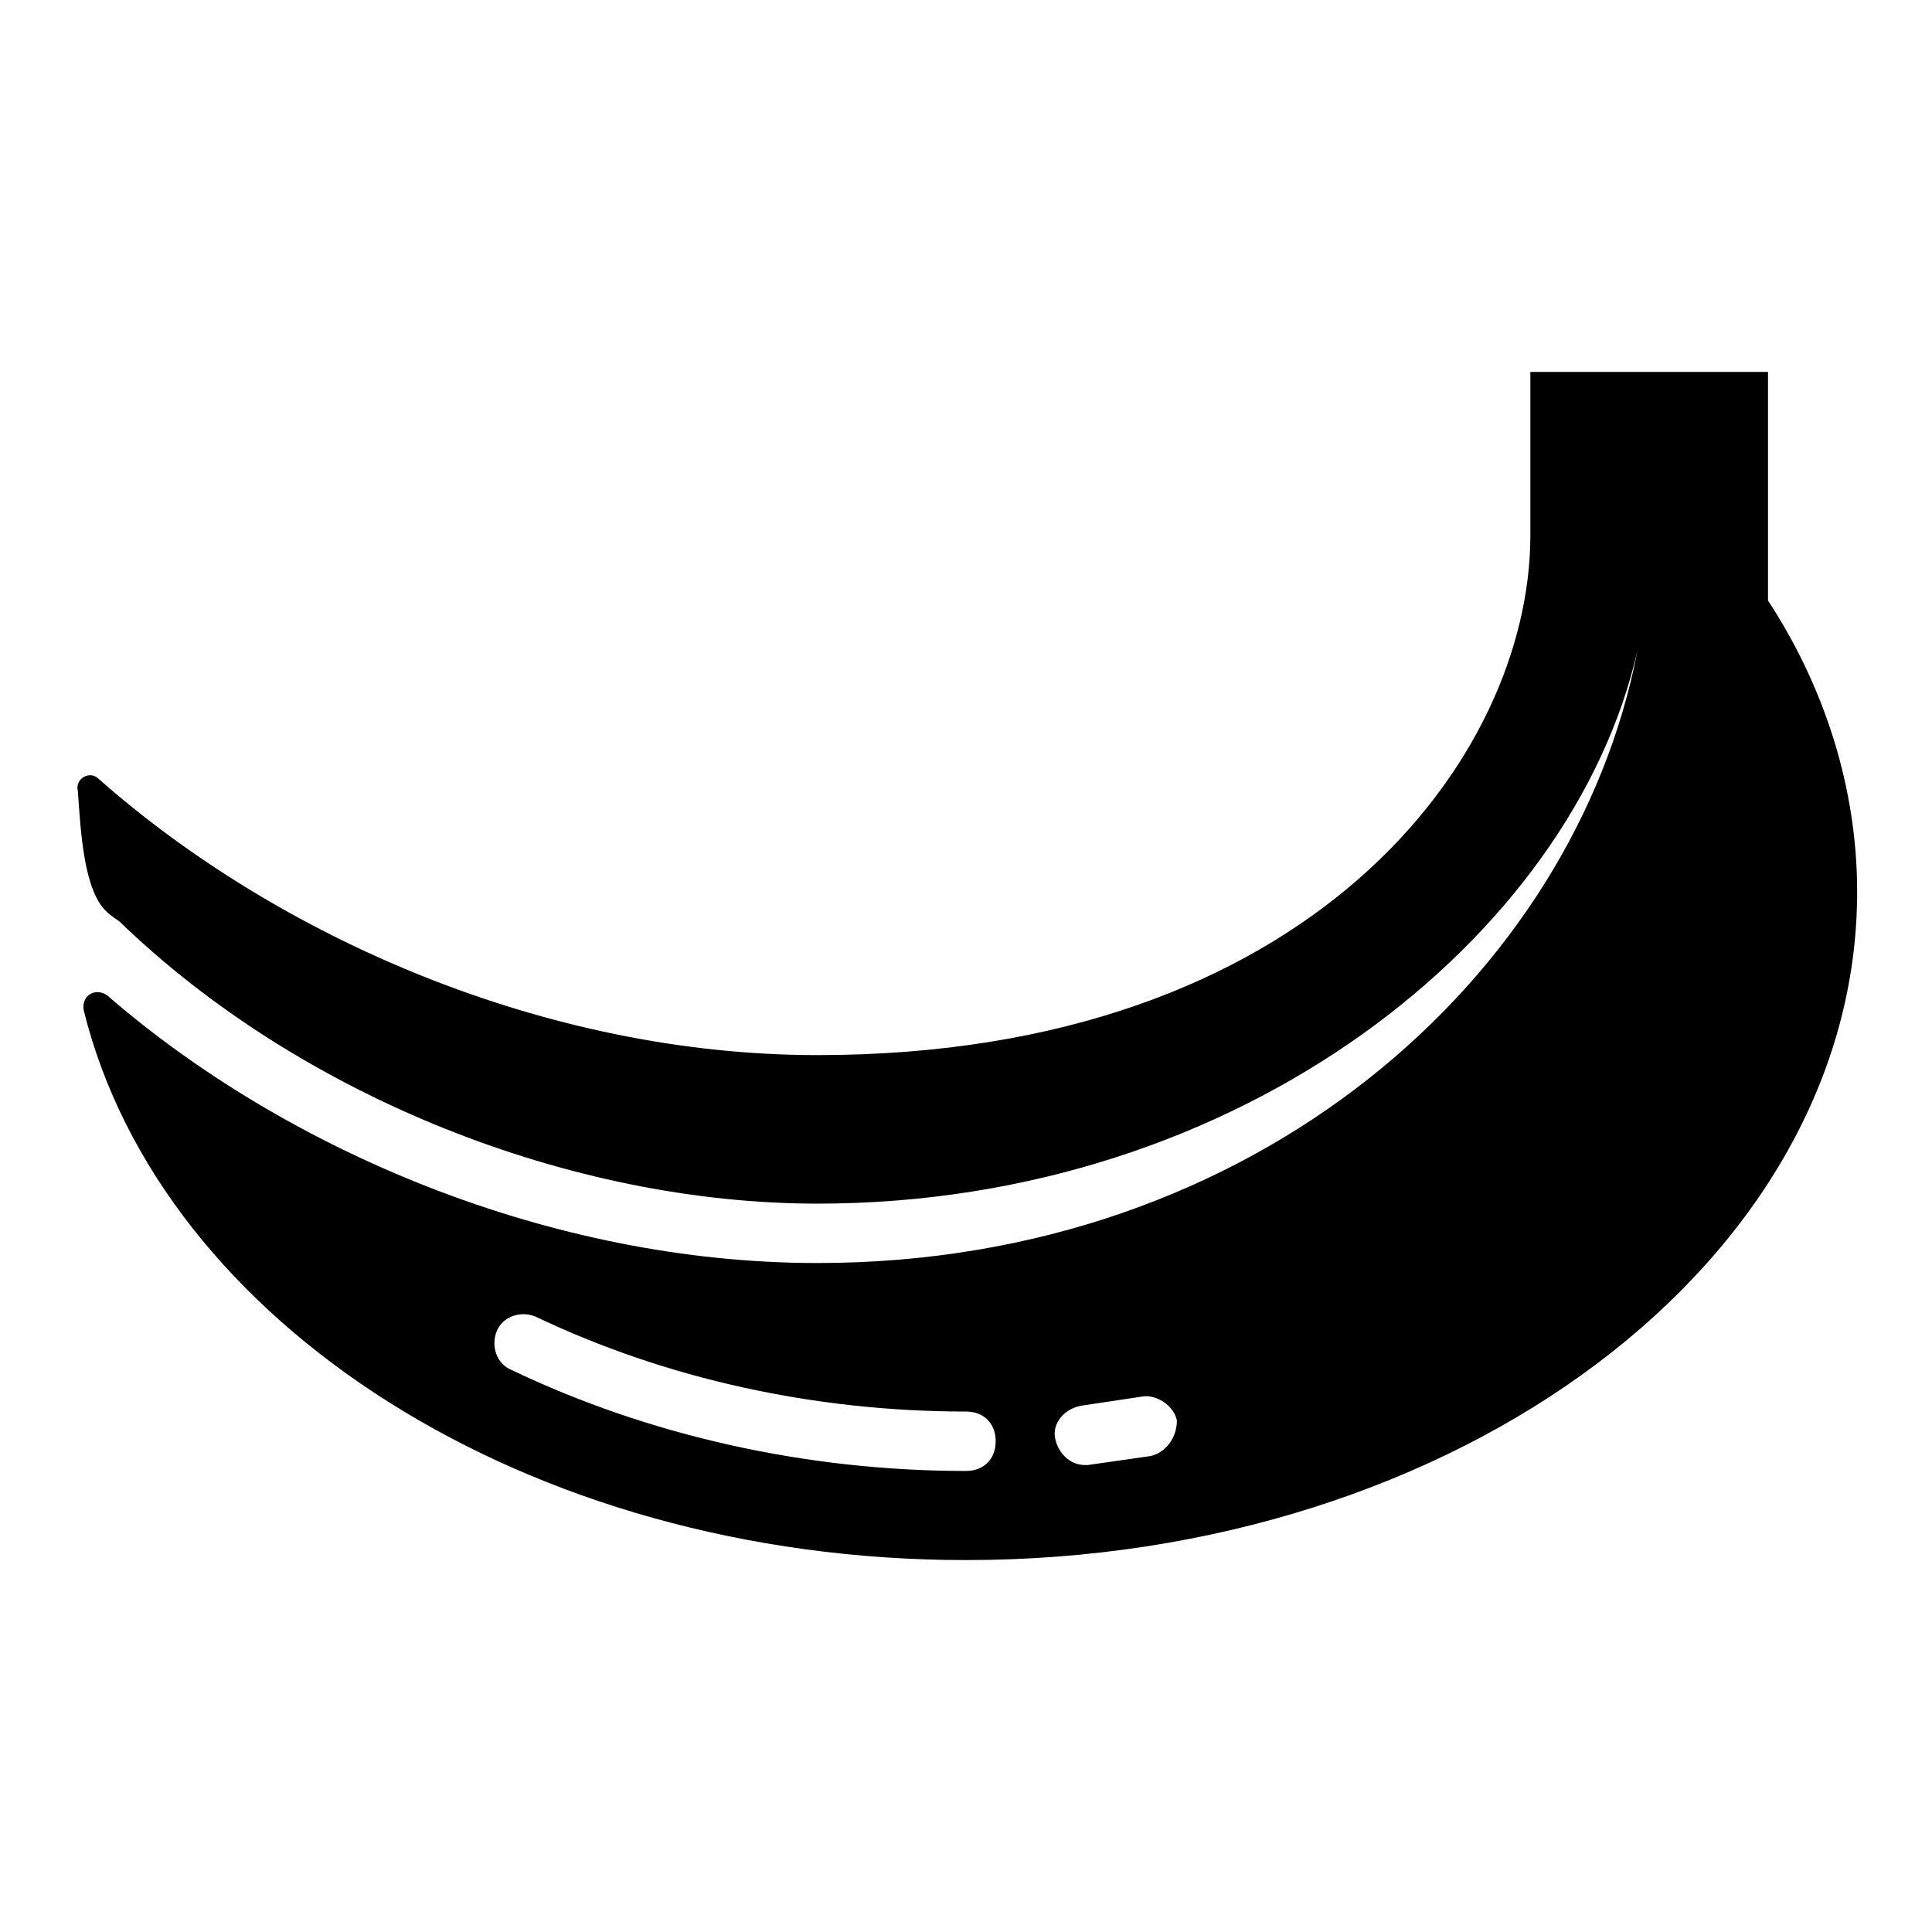 <?xml version="1.0" encoding="UTF-8"?>
<!-- Uploaded to: ICON Repo, www.iconrepo.com, Generator: ICON Repo Mixer Tools -->
<svg fill="#000000" width="800px" height="800px" version="1.1" viewBox="144 144 512 512" xmlns="http://www.w3.org/2000/svg">
 <path d="m612.54 303.17v-60.613h-62.977v43.297c0 59.039-58.254 137.76-188.93 137.76-72.422 0-143.27-31.488-190.5-73.211-2.363-2.363-6.297 0-5.512 3.148 0.789 11.02 1.574 26.766 7.871 32.273 0.789 0.789 3.148 2.363 3.148 2.363 48.023 46.449 119.66 74.789 185 74.789 112.57 0 199.95-70.848 217.27-146.42-16.531 85.801-100.76 162.16-217.27 162.16-70.848 0-140.91-29.914-188.14-70.848-3.148-2.363-7.086 0-6.297 3.938 20.469 82.652 117.29 145.63 233.8 145.63 130.68 0 236.16-79.508 236.16-177.12 0-27.551-8.66-54.316-23.617-77.145zm-212.54 230.65c-42.508 0-84.23-9.445-120.44-26.766-3.938-1.574-5.512-6.297-3.938-10.234 1.574-3.938 6.297-5.512 10.234-3.938 34.637 16.531 73.996 25.191 114.14 25.191 4.723 0 7.871 3.148 7.871 7.871 0 4.727-3.148 7.875-7.871 7.875zm48.805-3.938c-5.512 0.789-11.02 1.574-16.531 2.363h-0.785c-3.938 0-7.086-3.148-7.871-7.086-0.789-3.938 2.363-7.871 7.086-8.66 5.512-0.789 10.234-1.574 15.742-2.363 3.938-0.789 8.66 2.363 9.445 6.297 0 4.727-3.148 8.664-7.086 9.449z"/>
</svg>